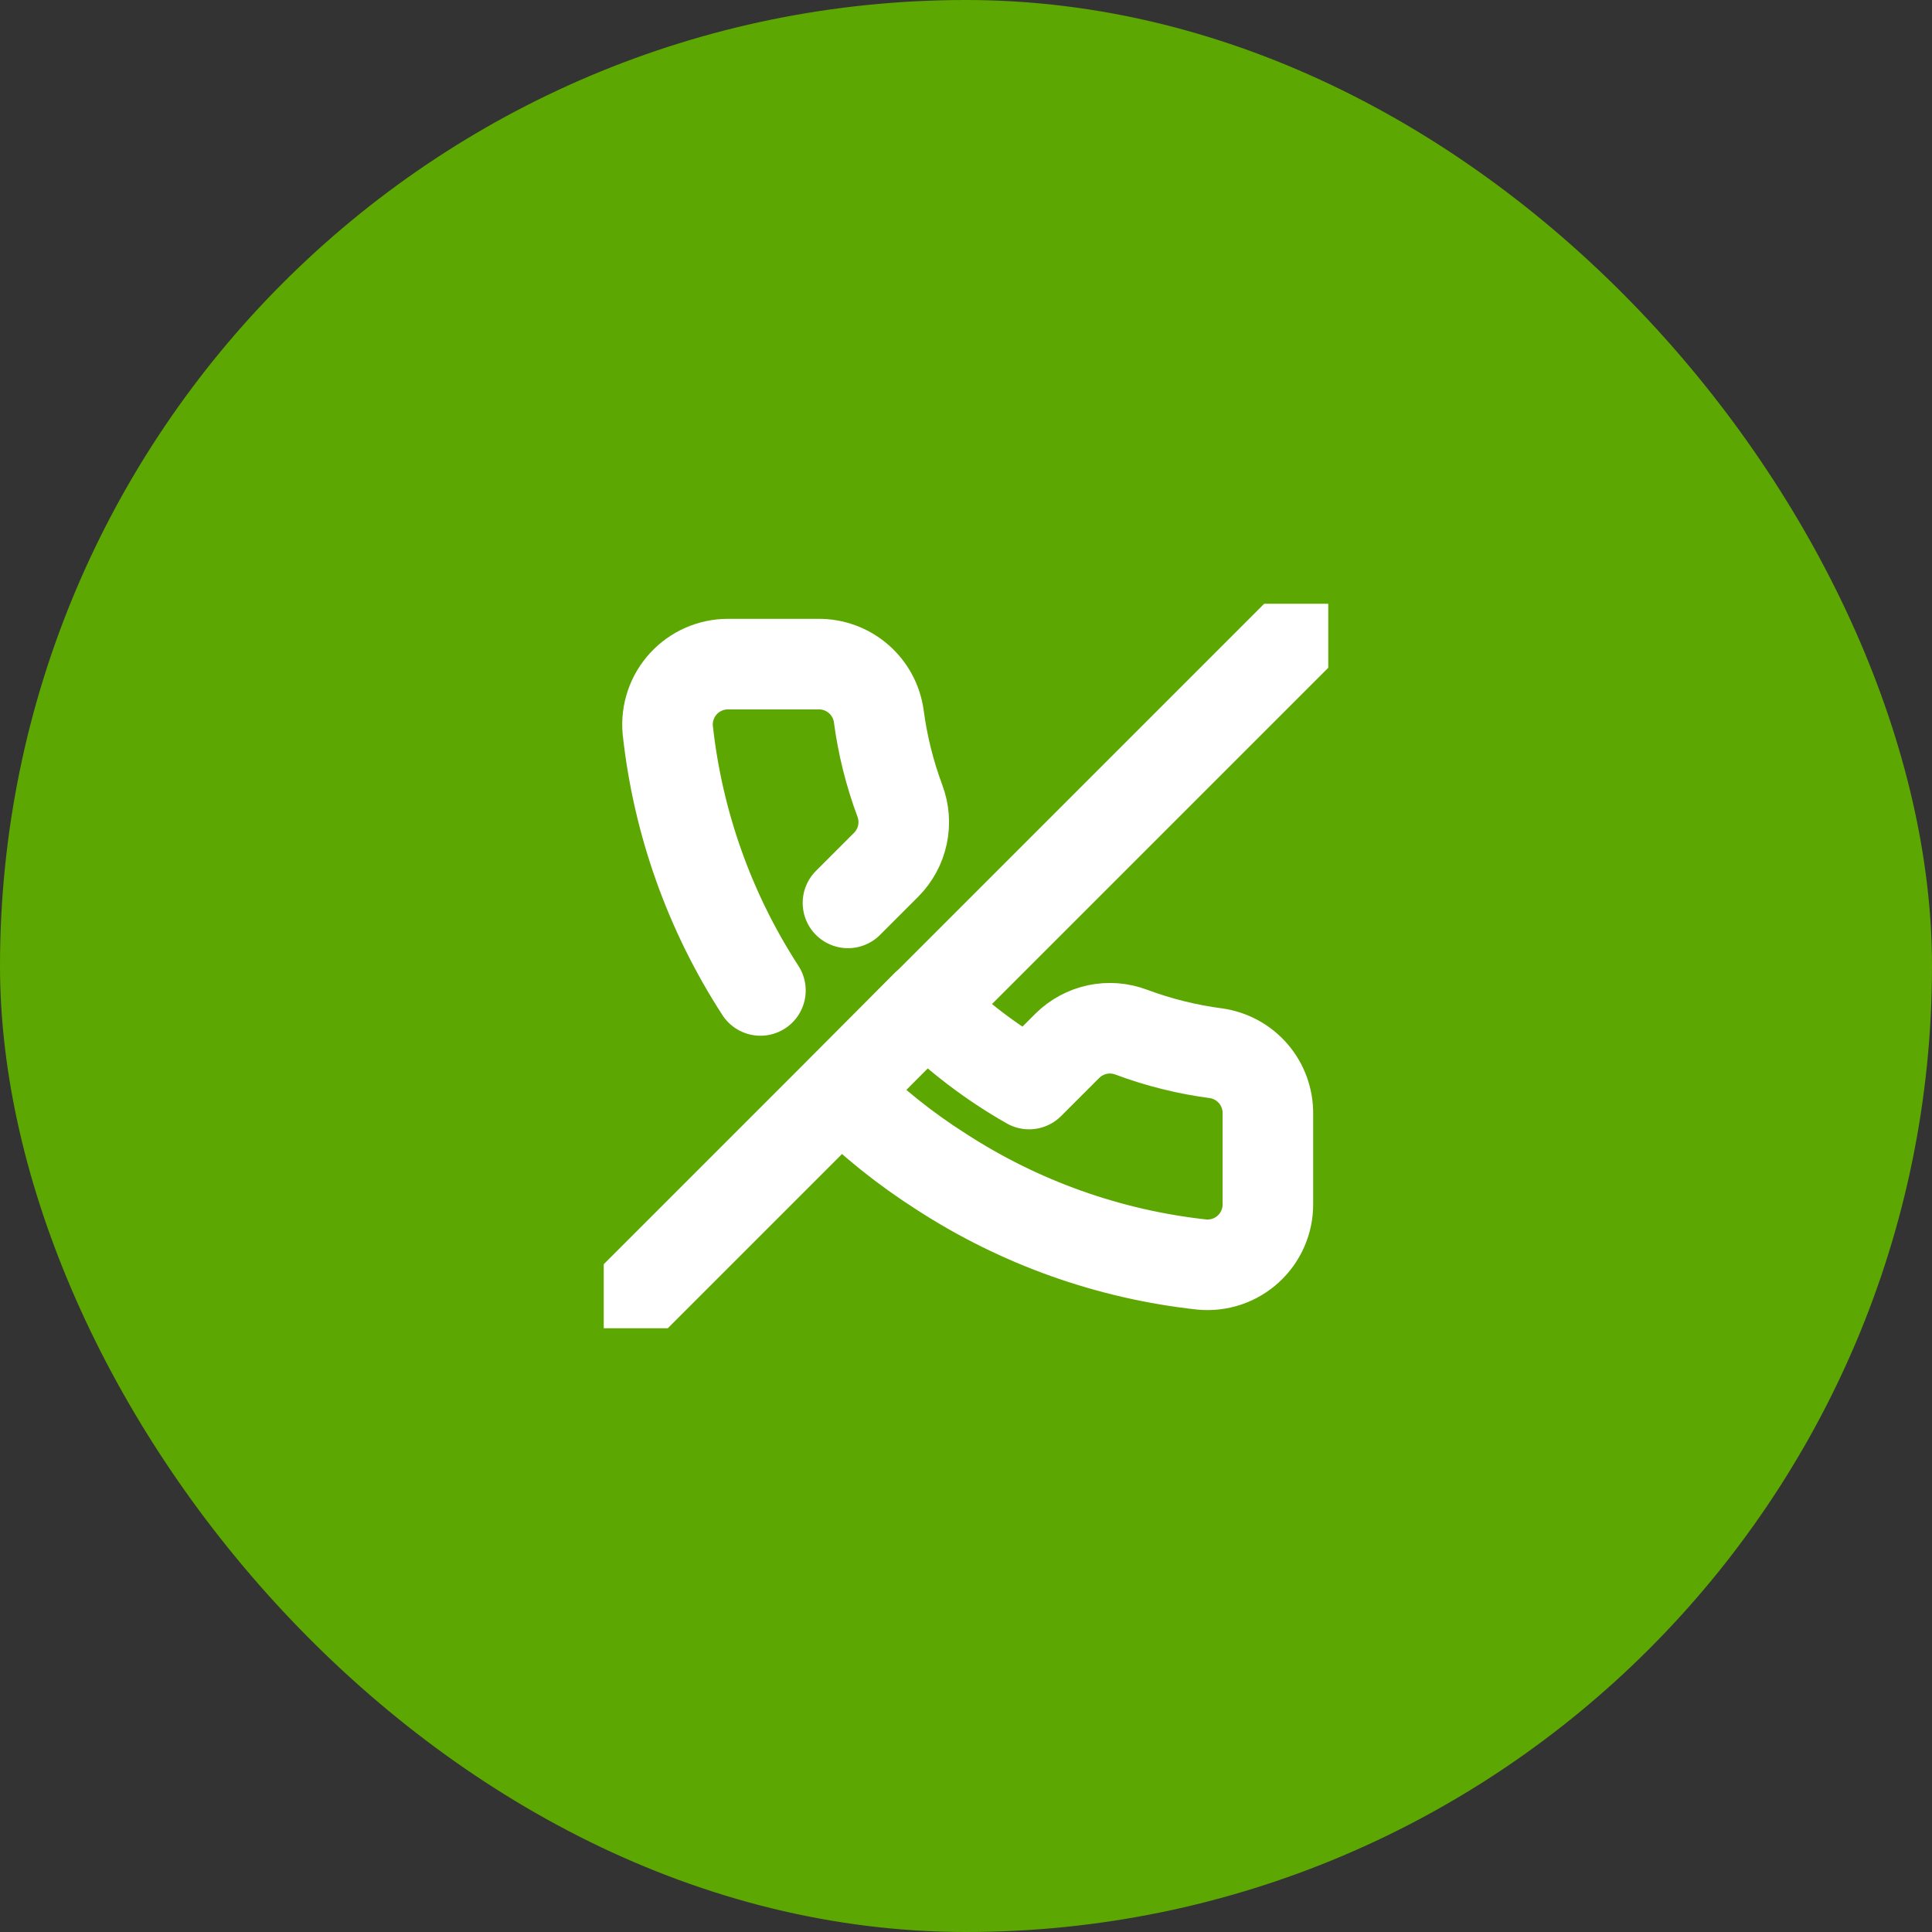 <svg width="64" height="64" viewBox="0 0 64 64" fill="none" xmlns="http://www.w3.org/2000/svg">
<rect x="0" y="0" width="64" height="64" fill="#333333" stroke="none"/>
<rect width="64" height="64" rx="32" fill="#5DA702"/>
<g clip-path="url(#clip0_871_141163)">
<path d="M25.19 32.81C23.506 30.213 22.455 27.257 22.12 24.18C22.095 23.904 22.128 23.625 22.217 23.362C22.305 23.099 22.448 22.857 22.635 22.652C22.822 22.447 23.05 22.283 23.304 22.171C23.558 22.058 23.833 22 24.11 22H27.11C27.596 21.995 28.066 22.167 28.434 22.484C28.802 22.8 29.043 23.239 29.11 23.72C29.237 24.68 29.472 25.623 29.81 26.53C29.945 26.888 29.974 27.277 29.894 27.651C29.815 28.025 29.629 28.368 29.36 28.64L28.09 29.91M30.68 33.31C31.695 34.326 32.842 35.2 34.09 35.91L35.36 34.64C35.632 34.371 35.976 34.186 36.349 34.106C36.724 34.026 37.112 34.056 37.47 34.19C38.378 34.529 39.32 34.764 40.28 34.89C40.761 34.958 41.2 35.198 41.517 35.566C41.833 35.934 42.005 36.405 42 36.89V39.89C42.002 40.169 41.944 40.444 41.833 40.699C41.721 40.955 41.558 41.184 41.352 41.372C41.147 41.56 40.905 41.704 40.641 41.793C40.377 41.882 40.098 41.915 39.82 41.89C36.743 41.556 33.787 40.504 31.19 38.82C29.986 38.055 28.869 37.16 27.86 36.15L30.68 33.31Z" stroke="white" stroke-width="3" stroke-linecap="round" stroke-linejoin="round"/>
<path d="M43 21L21 43" stroke="white" stroke-width="3" stroke-linecap="round" stroke-linejoin="round"/>
</g>
<defs>
<clipPath id="clip0_871_141163">
<rect width="24" height="24" fill="white" transform="translate(20 20)"/>
</clipPath>
</defs>
</svg>
